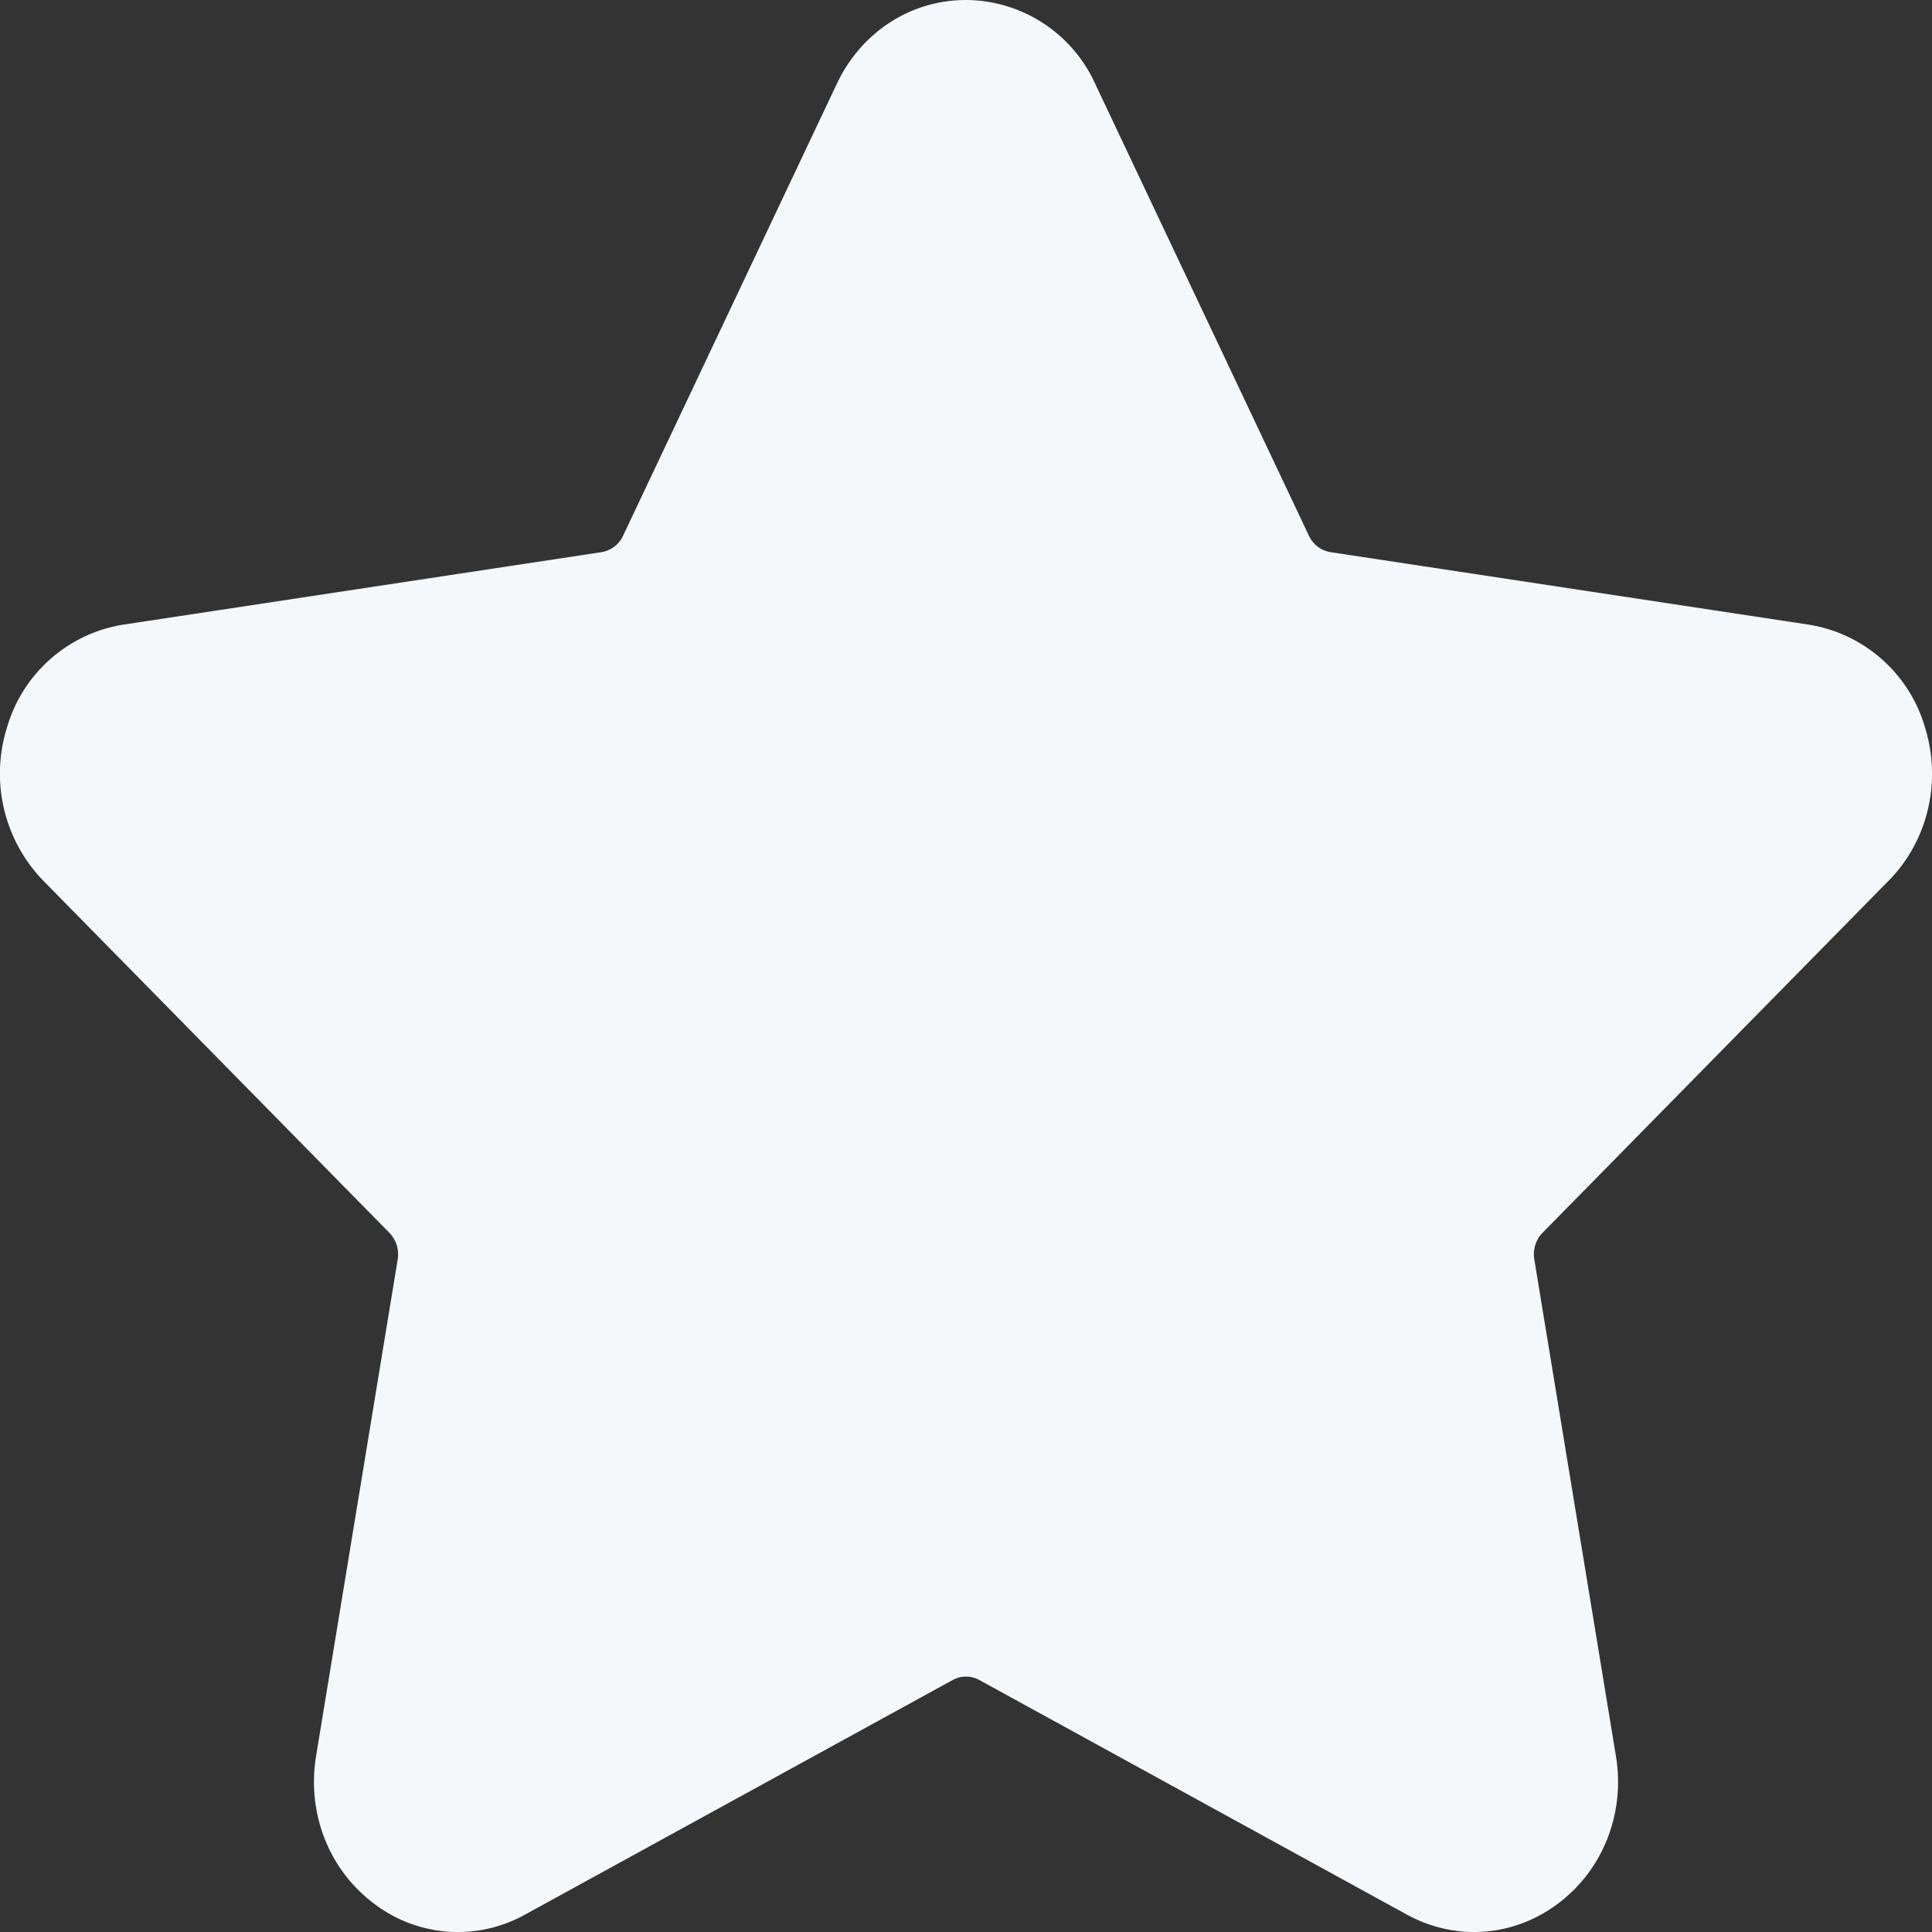 <svg width="20" height="20" viewBox="0 0 20 20" xmlns="http://www.w3.org/2000/svg">
    <rect x="0" y="0" width="20" height="20" fill="#333333" stroke="none"/>
    <path d="M19.549 9.12c.409-.416.554-1.027.377-1.595a1.5 1.5 0 0 0-1.204-1.059l-4.948-.75a.3.3 0 0 1-.224-.17L11.337.867A1.477 1.477 0 0 0 10 0c-.572 0-1.084.332-1.337.867L6.45 5.546a.3.3 0 0 1-.224.17l-4.948.75a1.5 1.5 0 0 0-1.204 1.06A1.593 1.593 0 0 0 .451 9.12l3.58 3.642a.32.32 0 0 1 .086.275l-.845 5.142c-.096.588.13 1.171.593 1.522a1.43 1.43 0 0 0 1.57.119l4.426-2.428a.287.287 0 0 1 .278 0l4.425 2.428c.22.12.458.18.696.18.307 0 .613-.1.875-.299.462-.35.69-.934.593-1.522l-.845-5.142a.32.32 0 0 1 .085-.275l3.58-3.642z" fill="#F5F8FA" fill-rule="evenodd"/>
</svg>
